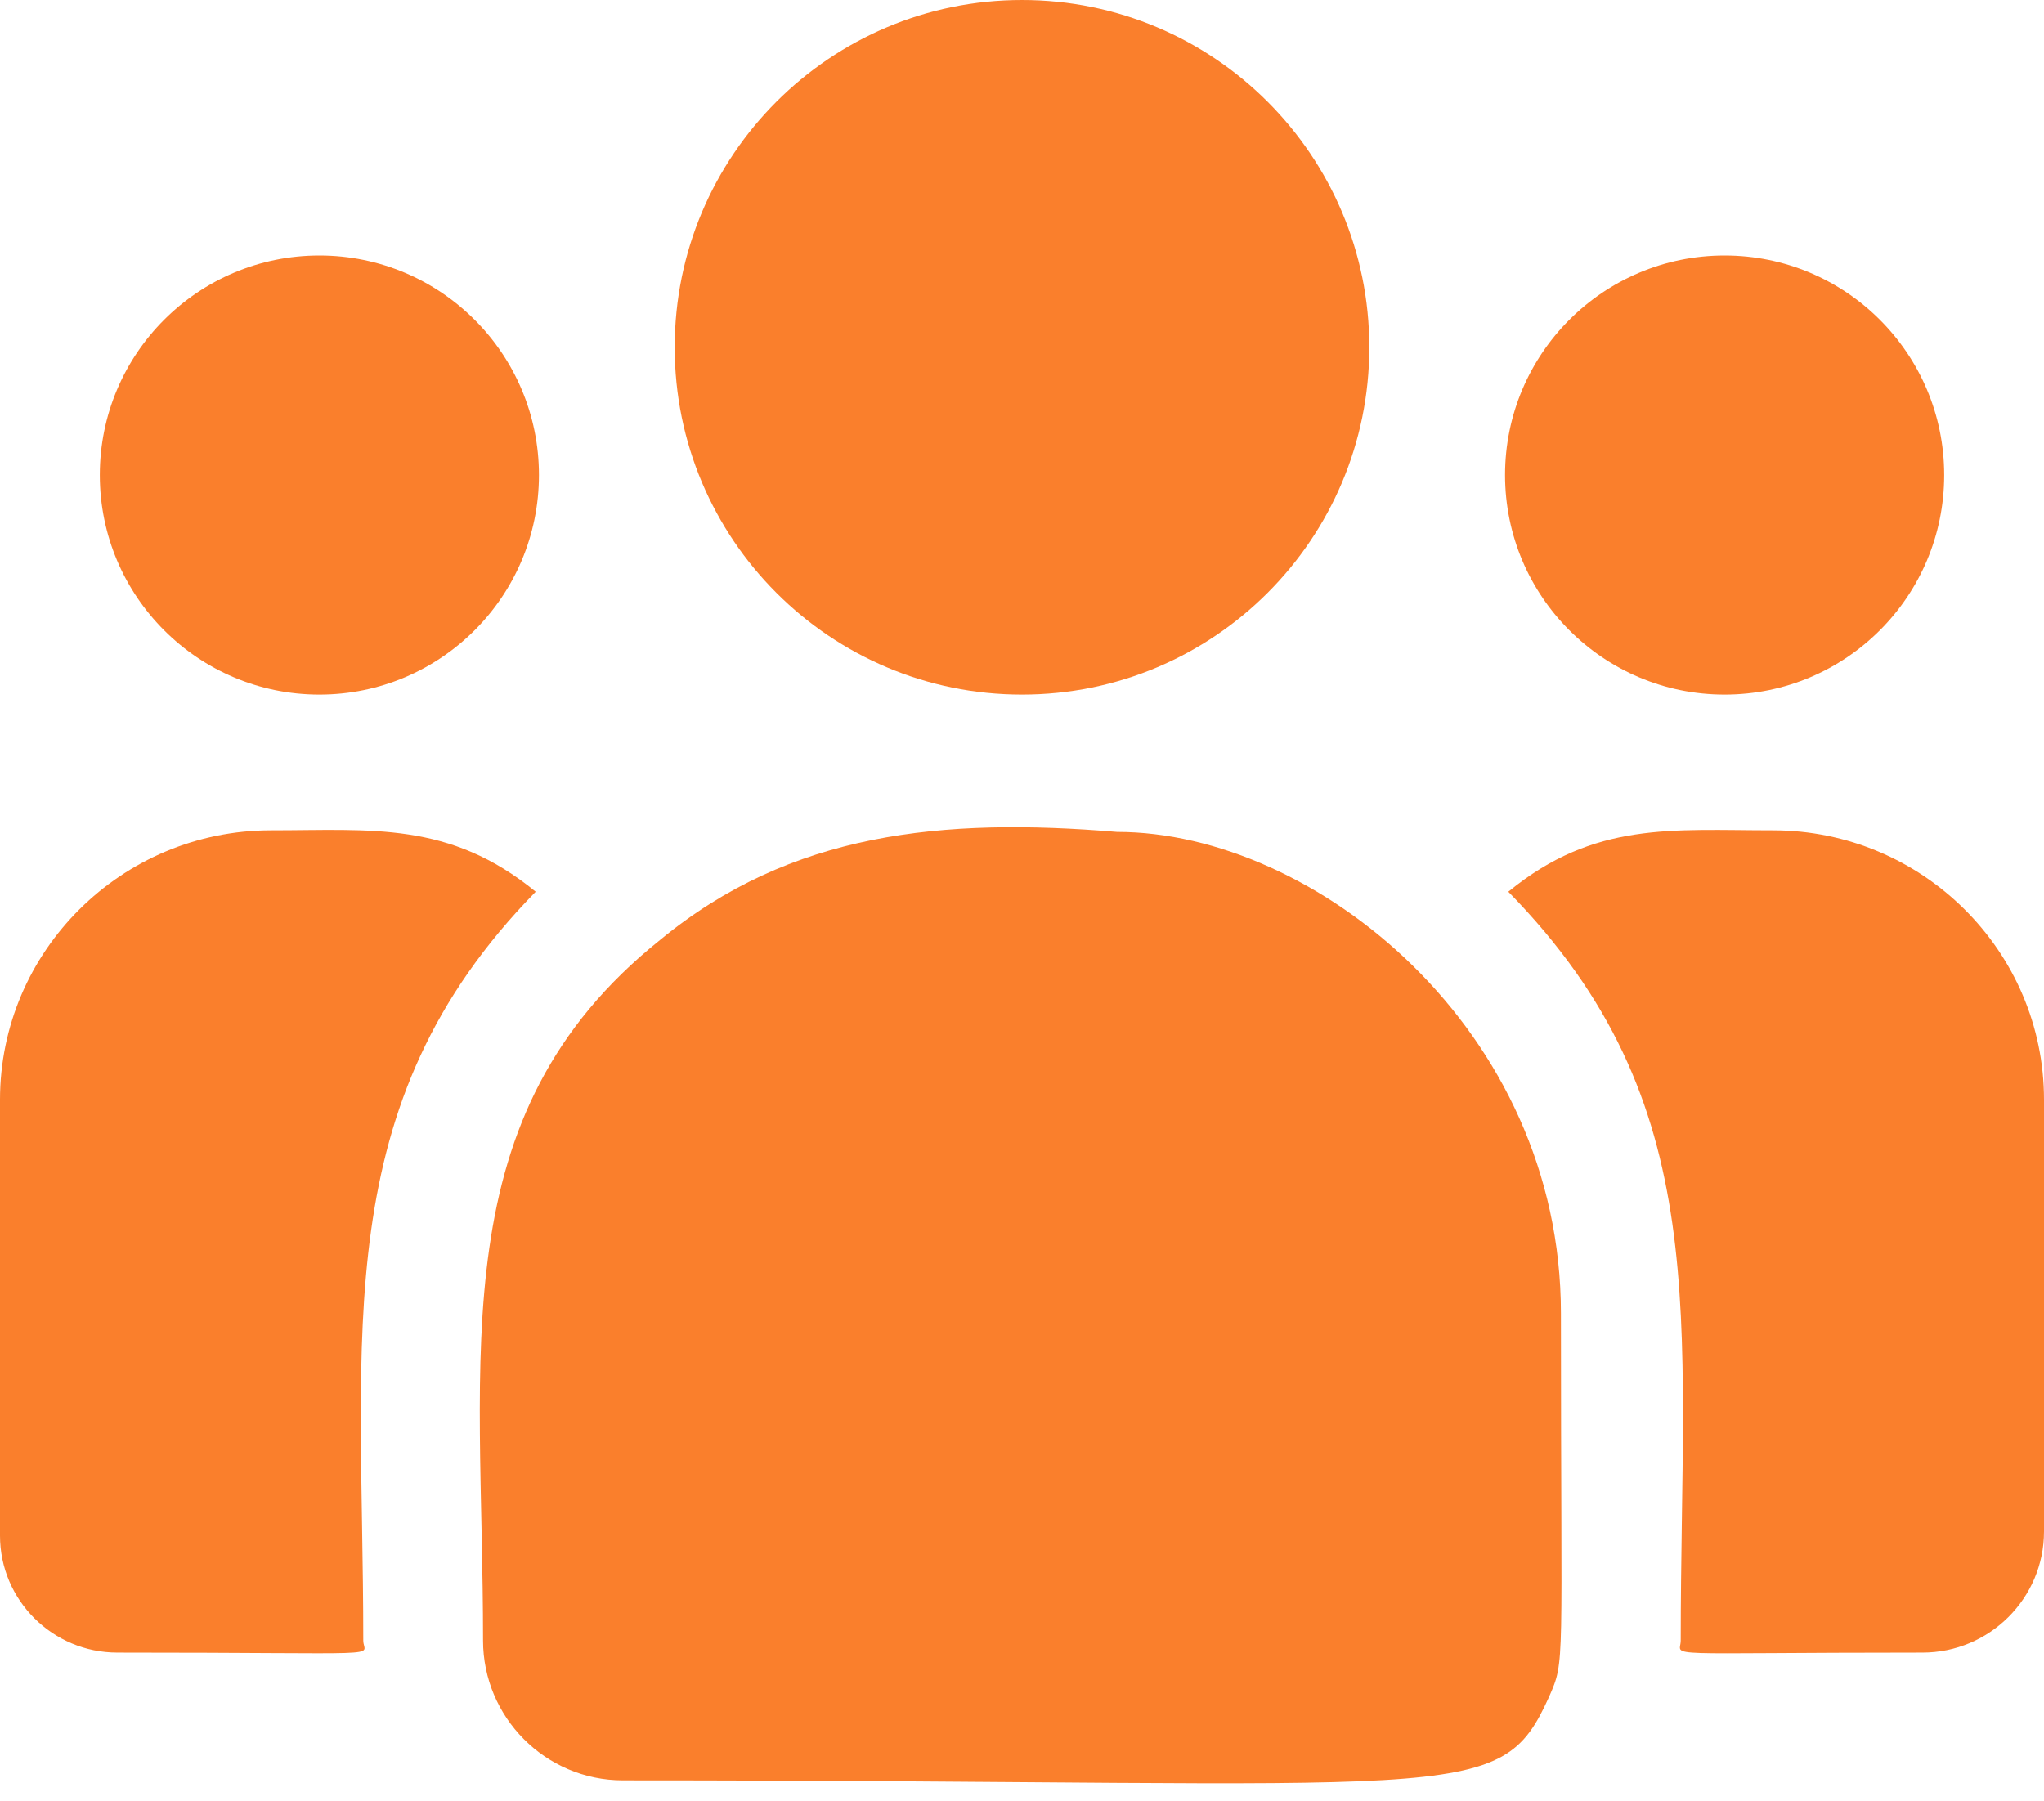 <svg width="59" height="52" viewBox="0 0 59 52" fill="none" xmlns="http://www.w3.org/2000/svg">
<path d="M29.5 20.051C35.037 20.051 39.525 15.562 39.525 10.025C39.525 4.489 35.037 0 29.5 0C23.963 0 19.475 4.489 19.475 10.025C19.475 15.562 23.963 20.051 29.5 20.051Z" fill="#FA7F2C"/>
<path d="M49.781 20.051C53.282 20.051 56.119 17.213 56.119 13.713C56.119 10.213 53.282 7.375 49.781 7.375C46.281 7.375 43.443 10.213 43.443 13.713C43.443 17.213 46.281 20.051 49.781 20.051Z" fill="#FA7F2C"/>
<path d="M9.219 20.051C12.719 20.051 15.557 17.213 15.557 13.713C15.557 10.213 12.719 7.375 9.219 7.375C5.718 7.375 2.881 10.213 2.881 13.713C2.881 17.213 5.718 20.051 9.219 20.051Z" fill="#FA7F2C"/>
<path d="M15.463 25.742C12.969 23.698 10.709 23.969 7.824 23.969C3.51 23.969 0 27.458 0 31.746V44.331C0 46.193 1.52 47.707 3.389 47.707C11.458 47.707 10.486 47.853 10.486 47.359C10.486 38.442 9.43 31.902 15.463 25.742Z" fill="#FA7F2C"/>
<path d="M32.243 24.015C27.205 23.595 22.826 24.02 19.048 27.138C12.727 32.201 13.943 39.019 13.943 47.359C13.943 49.566 15.738 51.395 17.979 51.395C42.303 51.395 43.271 52.179 44.713 48.985C45.186 47.905 45.056 48.248 45.056 37.914C45.056 29.707 37.95 24.015 32.243 24.015Z" fill="#FA7F2C"/>
<path d="M51.175 23.969C48.275 23.969 46.028 23.701 43.537 25.742C49.525 31.856 48.514 37.949 48.514 47.359C48.514 47.856 47.707 47.707 55.49 47.707C57.426 47.707 59 46.139 59 44.211V31.746C59 27.458 55.49 23.969 51.175 23.969Z" fill="#FA7F2C"/>
</svg>
